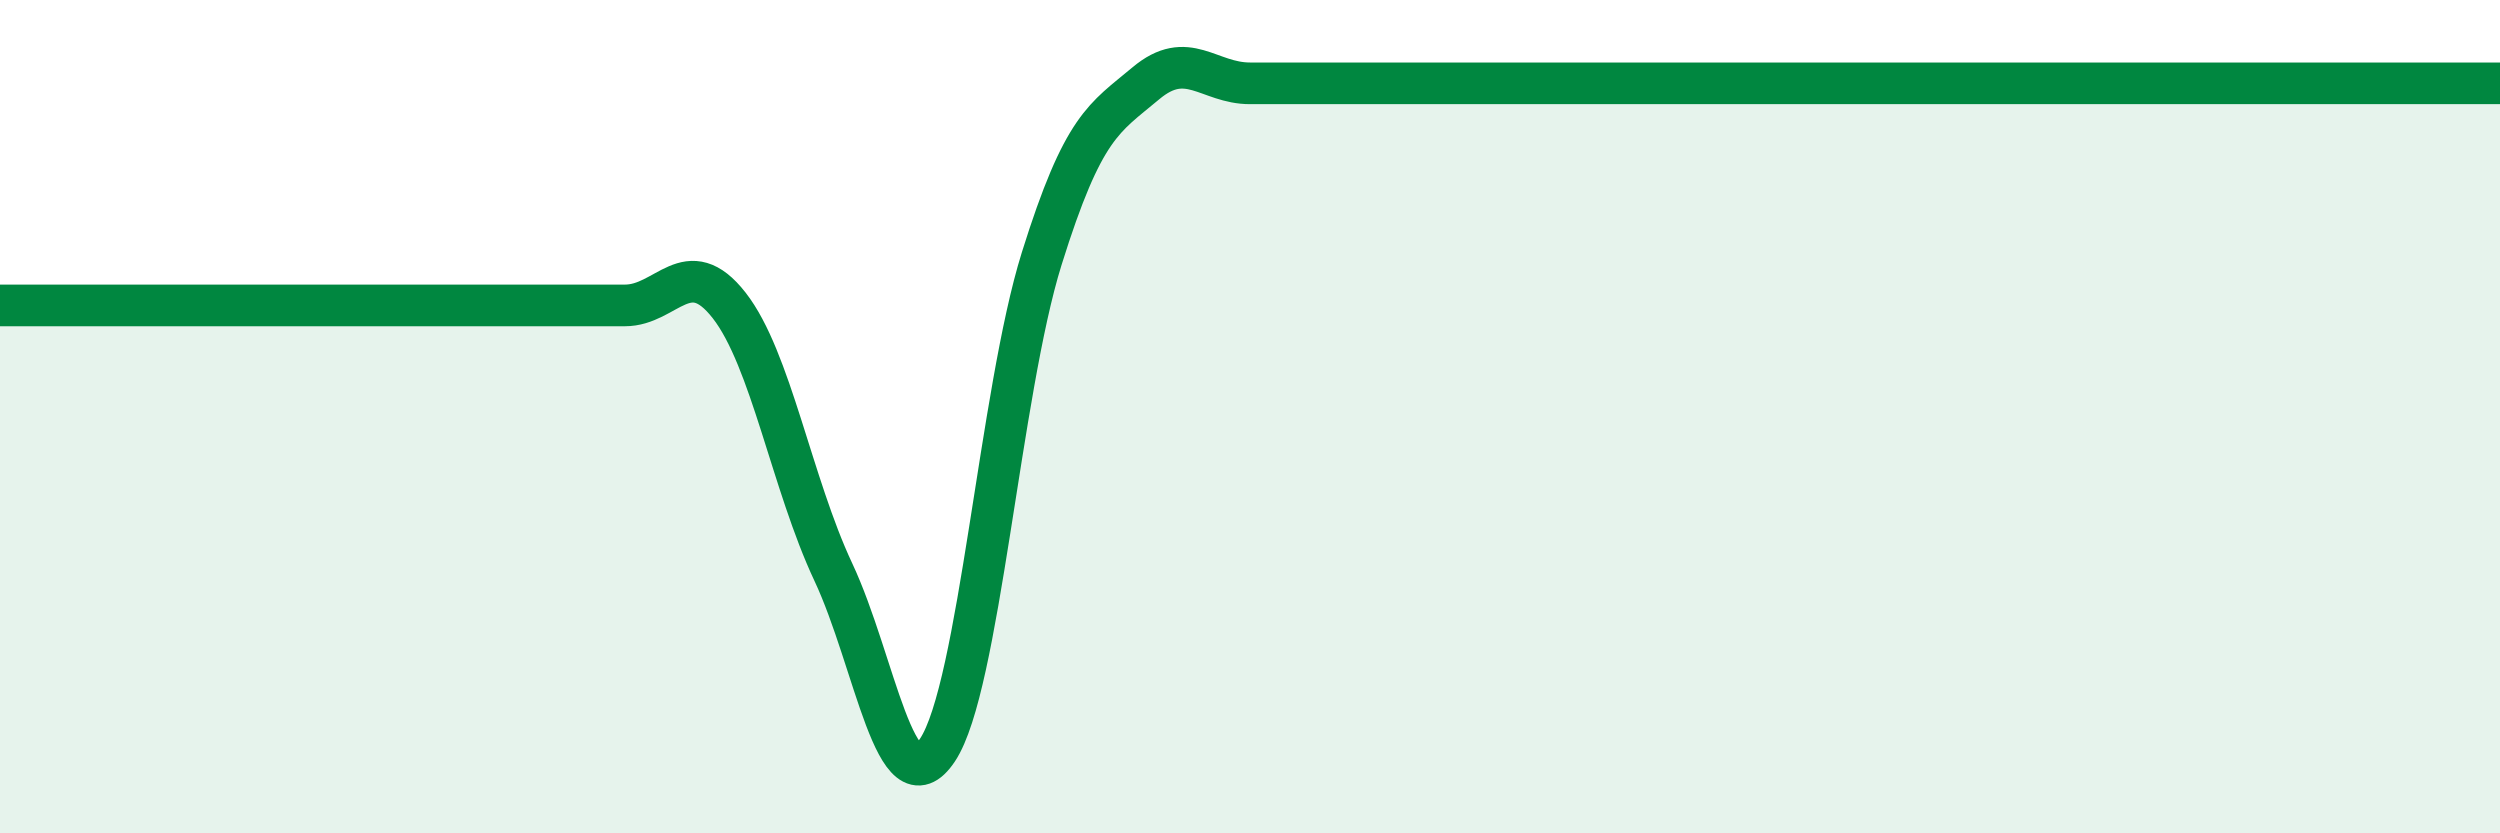 
    <svg width="60" height="20" viewBox="0 0 60 20" xmlns="http://www.w3.org/2000/svg">
      <path
        d="M 0,7.33 C 0.5,7.33 1.5,7.33 2.5,7.33 C 3.5,7.33 4,7.33 5,7.33 C 6,7.33 6.5,7.33 7.5,7.33 C 8.5,7.33 9,7.33 10,7.33 C 11,7.33 11.5,7.33 12.5,7.33 C 13.5,7.33 14,7.33 15,7.33 C 16,7.33 16.5,6.05 17.5,7.33 C 18.5,8.61 19,11.6 20,13.73 C 21,15.86 21.5,19.5 22.5,18 C 23.5,16.5 24,9.41 25,6.21 C 26,3.01 26.5,2.84 27.5,2 C 28.5,1.16 29,2 30,2 C 31,2 31.5,2 32.5,2 C 33.5,2 34,2 35,2 C 36,2 36.5,2 37.5,2 C 38.5,2 39,2 40,2 C 41,2 41.5,2 42.5,2 C 43.5,2 44,2 45,2 C 46,2 46.5,2 47.5,2 C 48.5,2 49,2 50,2 C 51,2 51.5,2 52.5,2 C 53.5,2 53.5,2 55,2 C 56.5,2 59,2 60,2L60 20L0 20Z"
        fill="#008740"
        opacity="0.1"
        stroke-linecap="round"
        stroke-linejoin="round"
      />
      <path
        d="M 0,7.33 C 0.5,7.33 1.5,7.33 2.5,7.33 C 3.5,7.33 4,7.33 5,7.33 C 6,7.33 6.5,7.33 7.5,7.33 C 8.5,7.33 9,7.33 10,7.33 C 11,7.33 11.5,7.33 12.5,7.33 C 13.5,7.33 14,7.33 15,7.33 C 16,7.33 16.5,6.05 17.5,7.33 C 18.5,8.61 19,11.6 20,13.73 C 21,15.86 21.5,19.5 22.5,18 C 23.5,16.5 24,9.41 25,6.21 C 26,3.01 26.5,2.84 27.5,2 C 28.5,1.16 29,2 30,2 C 31,2 31.5,2 32.5,2 C 33.5,2 34,2 35,2 C 36,2 36.5,2 37.5,2 C 38.5,2 39,2 40,2 C 41,2 41.5,2 42.5,2 C 43.5,2 44,2 45,2 C 46,2 46.5,2 47.5,2 C 48.5,2 49,2 50,2 C 51,2 51.5,2 52.5,2 C 53.5,2 53.5,2 55,2 C 56.5,2 59,2 60,2"
        stroke="#008740"
        stroke-width="1"
        fill="none"
        stroke-linecap="round"
        stroke-linejoin="round"
      />
    </svg>
  